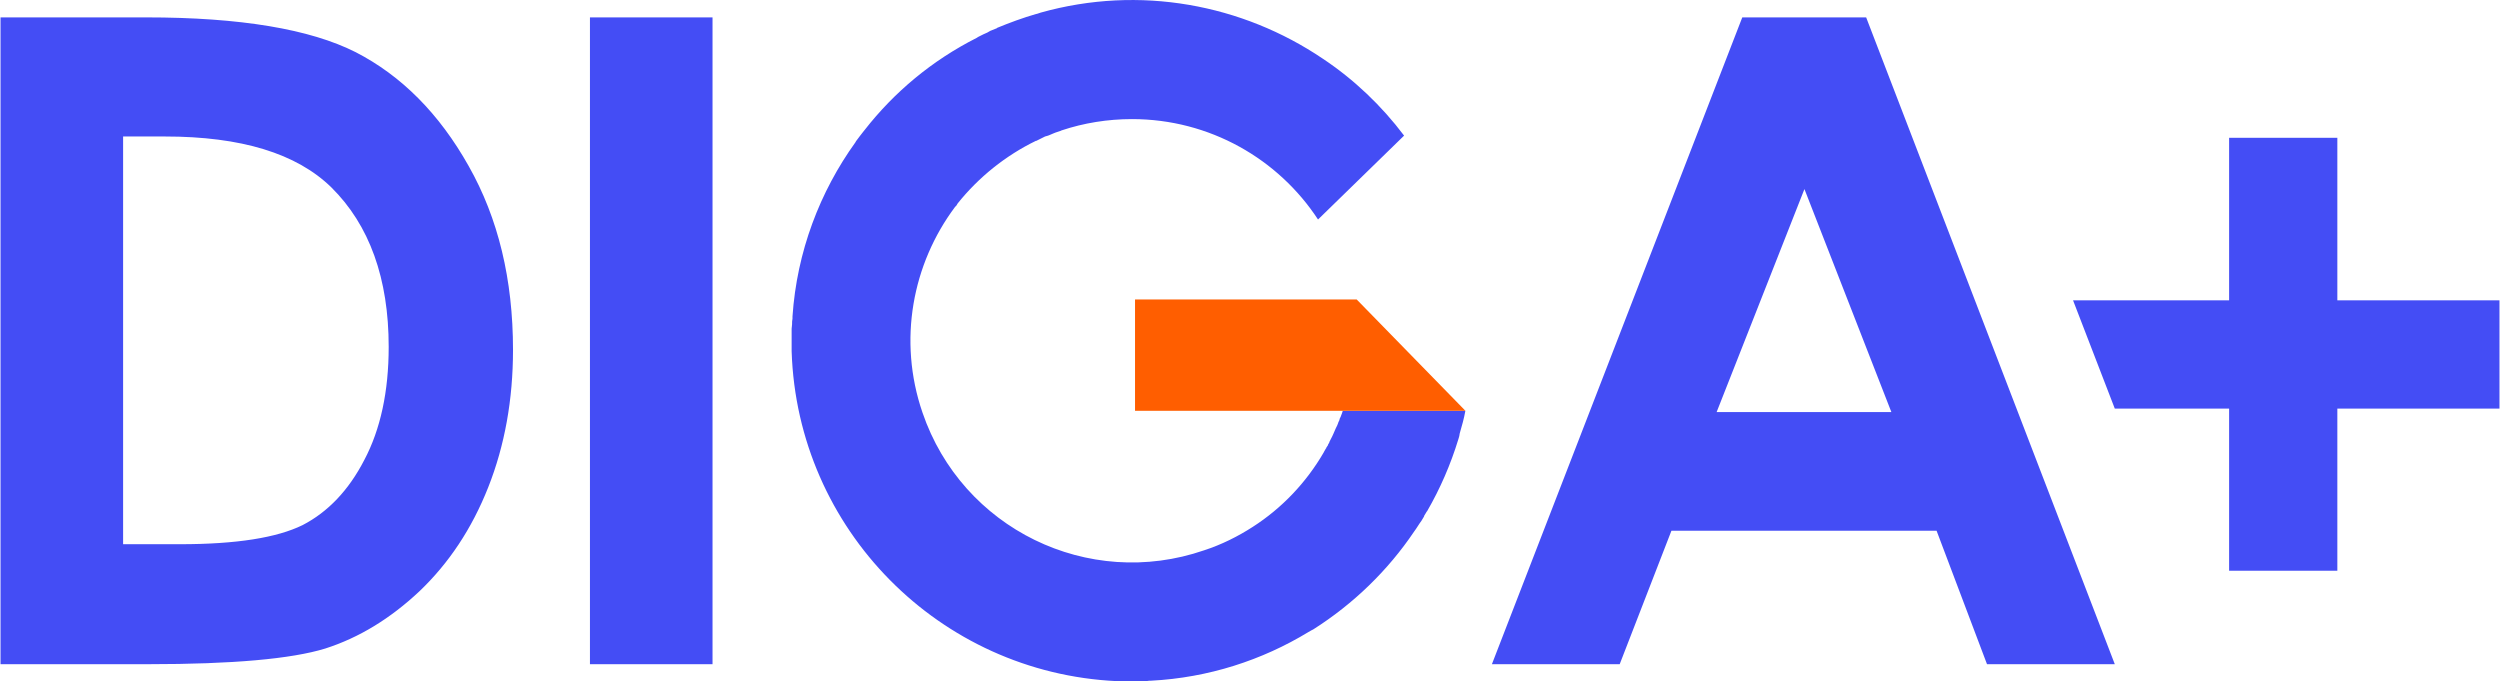 <?xml version="1.0" encoding="UTF-8"?>
<!DOCTYPE svg PUBLIC "-//W3C//DTD SVG 1.0//EN" "http://www.w3.org/TR/2001/REC-SVG-20010904/DTD/svg10.dtd">
<!-- Creator: CorelDRAW 2020 (64-Bit) -->
<svg xmlns="http://www.w3.org/2000/svg" xml:space="preserve" width="334px" height="91px" version="1.0" style="shape-rendering:geometricPrecision; text-rendering:geometricPrecision; image-rendering:optimizeQuality; fill-rule:evenodd; clip-rule:evenodd"
viewBox="0 0 57.49 15.67"
 xmlns:xlink="http://www.w3.org/1999/xlink"
 xmlns:xodm="http://www.corel.com/coreldraw/odm/2003">
 <defs>
  <style type="text/css">
   <![CDATA[
    .fil0 {fill:#444DF5}
    .fil1 {fill:#FF5E00}
   ]]>
  </style>
 </defs>
 <g id="Camada_x0020_1">
  <g id="_2130883271840">
   <path class="fil0" d="M30.42 1.35c0.72,0.48 1.35,1.08 1.87,1.77l-1.98 1.93c-0.91,-1.39 -2.49,-2.31 -4.28,-2.31 -0.56,0 -1.11,0.09 -1.62,0.26l-0.02 0.01 -0.06 0.02 -0.06 0.02 -0.05 0.02 -0.07 0.03 -0.05 0.02 -0.07 0.02 -0.08 0.04 -0.02 0.01 -0.1 0.05 -0.01 0c-0.7,0.34 -1.32,0.84 -1.8,1.44l-0.03 0.05 -0.03 0.03c-0.98,1.31 -1.32,3.07 -0.75,4.73 0.91,2.67 3.81,4.09 6.48,3.17 0.4,-0.13 0.78,-0.32 1.12,-0.54 0.67,-0.43 1.23,-1.02 1.63,-1.71l0.01 -0.02 0.04 -0.07 0.01 -0.01 0 -0.01 0.04 -0.06 0 -0.01 0.03 -0.05 0 -0.01 0.03 -0.06 0 0c0.05,-0.09 0.08,-0.17 0.12,-0.26l0.03 -0.06 0.02 -0.05 0.01 -0.03 0.02 -0.04 0.01 -0.04 0.02 -0.04 0.03 -0.08 0.02 -0.06 2.8 0 0.02 0c-0.03,0.17 -0.08,0.35 -0.13,0.52l-0.01 0.06 -0.02 0.07c-0.18,0.59 -0.42,1.14 -0.72,1.66l-0.01 0.01 -0.06 0.1 0 0.01 -0.06 0.1c-0.06,0.08 -0.11,0.17 -0.17,0.25l0 0c-0.6,0.89 -1.39,1.66 -2.32,2.25l-0.04 0.02 -0.07 0.04c-1.07,0.65 -2.3,1.05 -3.62,1.12l-0.04 0c-0.04,0.01 -0.09,0.01 -0.13,0.01l-0.06 0c-0.05,0 -0.09,0 -0.14,0l-0.05 0 -0.02 0 -0.09 0 -0.08 0c-0.06,0 -0.11,0 -0.16,0l-0.02 0c-4.08,-0.19 -7.35,-3.49 -7.48,-7.59l0 -0.03 0 -0.09c0,-0.03 0,-0.07 0,-0.11l0 -0.01 0 -0.07c0,-0.04 0,-0.08 0,-0.11l0 -0.1c0,-0.03 0.01,-0.06 0.01,-0.1 0,-0.04 0,-0.09 0.01,-0.13l0 -0.05c0.1,-1.49 0.63,-2.87 1.45,-4.01l0.01 -0.02c0.03,-0.04 0.06,-0.08 0.09,-0.12l0.07 -0.09 0.04 -0.05c0.68,-0.87 1.55,-1.6 2.58,-2.12l0.03 -0.02c0.04,-0.02 0.08,-0.04 0.12,-0.06l0.09 -0.04 0.07 -0.04c0.05,-0.02 0.1,-0.04 0.15,-0.06l0.01 -0.01c0.29,-0.12 0.59,-0.23 0.9,-0.32l0.01 0 0.09 -0.03c2.28,-0.64 4.64,-0.19 6.49,1.06l0 0zm20.85 5.56l0 -3.74 2.49 0 0 3.74 3.73 0 0 2.49 -3.73 0 0 3.73 -2.49 0 0 -3.73 -2.63 0 -0.96 -2.49 3.59 0zm-11.2 -6.51l2.85 0 5.72 14.88 -2.94 0 -1.16 -3.07 -6.1 0 -1.19 3.07 -2.94 0 5.76 -14.88zm1.43 3.95l-2.02 5.13 4.02 0 -2 -5.13zm-27.94 -3.95l2.82 0 0 14.88 -2.82 0 0 -14.88zm-13.56 0l3.35 0c2.17,0 3.77,0.27 4.82,0.8 1.05,0.54 1.92,1.41 2.6,2.62 0.68,1.2 1.02,2.61 1.02,4.23 0,1.14 -0.19,2.2 -0.57,3.16 -0.38,0.96 -0.91,1.75 -1.58,2.39 -0.67,0.63 -1.39,1.07 -2.17,1.32 -0.78,0.24 -2.14,0.36 -4.06,0.36l-3.41 0 0 -14.88zm2.82 2.74l0 9.38 1.31 0c1.3,0 2.23,-0.15 2.82,-0.44 0.58,-0.3 1.06,-0.8 1.42,-1.5 0.37,-0.7 0.56,-1.57 0.56,-2.6 0,-1.57 -0.44,-2.8 -1.32,-3.67 -0.8,-0.78 -2.07,-1.17 -3.83,-1.17l-0.96 0z"/>
   <polygon class="fil1" points="26.1,9.45 26.1,6.89 31.2,6.89 33.7,9.45 "/>
  </g>
 </g>
</svg>
